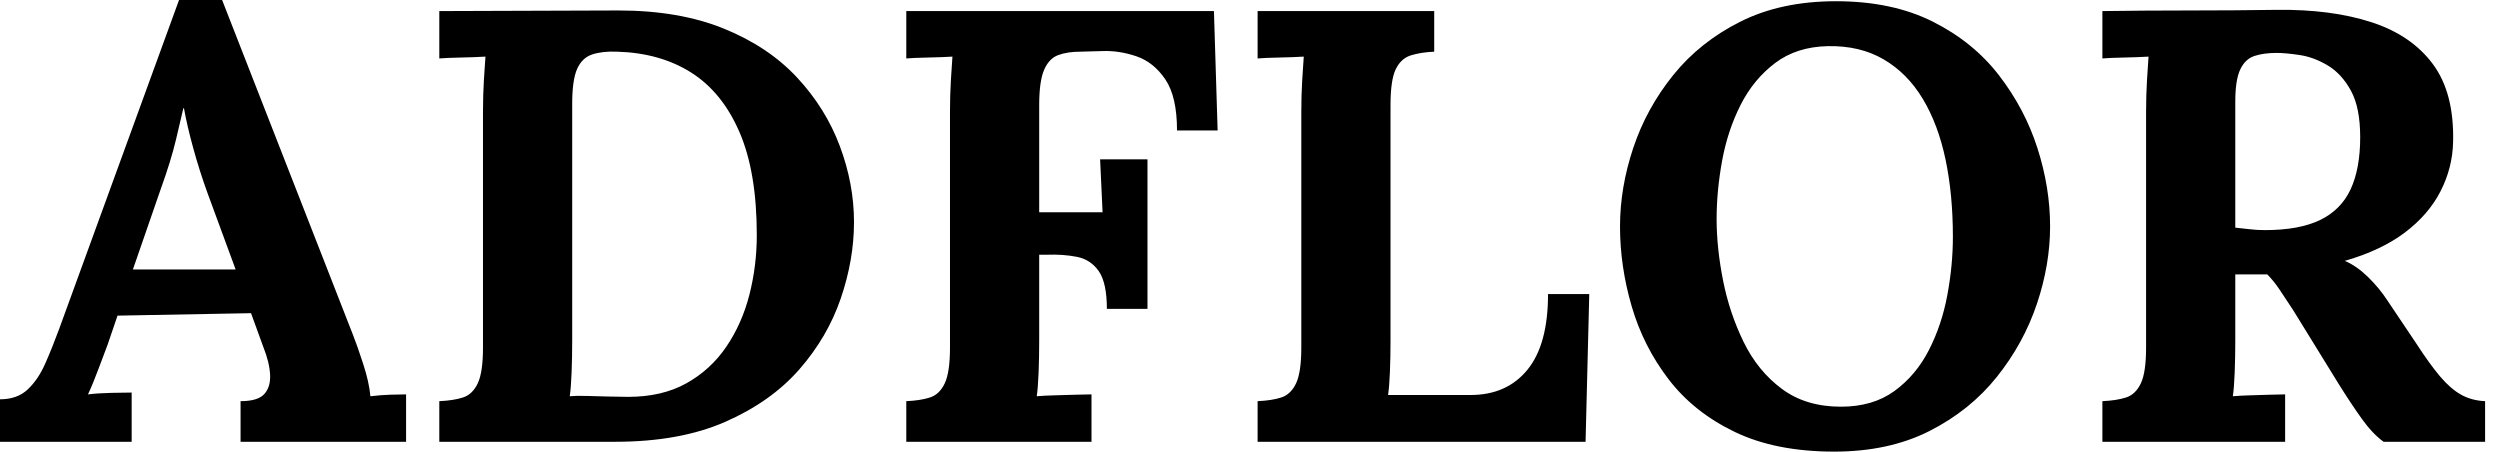 <svg baseProfile="full" height="28" version="1.1" viewBox="0 0 155 28" width="155" xmlns="http://www.w3.org/2000/svg" xmlns:ev="http://www.w3.org/2001/xml-events" xmlns:xlink="http://www.w3.org/1999/xlink"><defs /><g><path d="M0.153 27.39V24.757Q1.221 24.757 1.869 24.147Q2.518 23.537 2.956 22.545Q3.395 21.553 3.815 20.409L11.253 0.0H13.924L22.049 20.79Q22.278 21.362 22.659 22.526Q23.041 23.689 23.117 24.567Q23.766 24.49 24.357 24.471Q24.948 24.452 25.33 24.452V27.39H15.068V24.872Q16.136 24.872 16.537 24.433Q16.937 23.995 16.899 23.232Q16.861 22.469 16.48 21.515L15.717 19.417L7.439 19.569L6.828 21.362Q6.638 21.858 6.275 22.831Q5.913 23.804 5.608 24.452Q6.218 24.376 7.076 24.357Q7.935 24.338 8.316 24.338V27.39ZM8.392 16.708H14.763L13.008 11.94Q12.512 10.567 12.131 9.174Q11.749 7.782 11.559 6.714H11.52Q11.368 7.362 11.063 8.659Q10.757 9.956 10.109 11.749Z M27.39 24.872Q28.267 24.834 28.858 24.643Q29.45 24.452 29.774 23.766Q30.098 23.079 30.098 21.553V6.943Q30.098 5.913 30.155 4.959Q30.213 4.005 30.251 3.51Q29.64 3.548 28.725 3.567Q27.809 3.586 27.39 3.624V0.687L38.49 0.649Q42.267 0.649 45.033 1.774Q47.798 2.899 49.572 4.807Q51.346 6.714 52.223 9.06Q53.101 11.406 53.101 13.771Q53.101 16.098 52.281 18.501Q51.46 20.905 49.706 22.907Q47.951 24.91 45.128 26.15Q42.305 27.39 38.3 27.39H27.39ZM35.629 21.134Q35.629 22.163 35.591 23.117Q35.553 24.071 35.477 24.567Q35.858 24.529 36.526 24.548Q37.193 24.567 37.918 24.586Q38.643 24.605 39.101 24.605Q41.199 24.605 42.706 23.766Q44.213 22.926 45.185 21.496Q46.158 20.065 46.616 18.272Q47.074 16.48 47.074 14.572Q47.074 10.681 46.005 8.202Q44.937 5.722 43.011 4.501Q41.084 3.281 38.414 3.204Q37.499 3.166 36.869 3.376Q36.24 3.586 35.935 4.272Q35.629 4.959 35.629 6.447Z M56.343 27.39V24.872Q57.221 24.834 57.812 24.643Q58.403 24.452 58.728 23.766Q59.052 23.079 59.052 21.553V6.943Q59.052 5.913 59.109 4.959Q59.166 4.005 59.204 3.51Q58.594 3.548 57.678 3.567Q56.763 3.586 56.343 3.624V0.687H75.417L75.646 8.087H73.128Q73.128 5.989 72.403 4.921Q71.678 3.853 70.61 3.49Q69.542 3.128 68.512 3.166L67.139 3.204Q66.338 3.204 65.766 3.414Q65.193 3.624 64.888 4.33Q64.583 5.035 64.583 6.523V13.161H68.512L68.36 9.88H71.297V19.15H68.779Q68.779 17.548 68.283 16.823Q67.787 16.098 66.929 15.926Q66.071 15.755 65.041 15.793H64.583V21.134Q64.583 22.163 64.545 23.117Q64.507 24.071 64.431 24.567Q64.85 24.529 65.537 24.51Q66.223 24.49 66.891 24.471Q67.559 24.452 67.826 24.452V27.39Z M78.125 27.39V24.872Q79.003 24.834 79.594 24.643Q80.185 24.452 80.51 23.766Q80.834 23.079 80.834 21.553V6.943Q80.834 5.913 80.891 4.959Q80.948 4.005 80.986 3.51Q80.376 3.548 79.46 3.567Q78.545 3.586 78.125 3.624V0.687H89.074V3.204Q88.234 3.243 87.624 3.433Q87.014 3.624 86.689 4.292Q86.365 4.959 86.365 6.523V21.134Q86.365 22.163 86.327 23.079Q86.289 23.995 86.213 24.49H91.324Q93.575 24.49 94.853 22.926Q96.131 21.362 96.131 18.234H98.687L98.458 27.39Z M113.869 28.0Q110.245 28.0 107.708 26.779Q105.172 25.559 103.608 23.518Q102.044 21.477 101.319 18.997Q100.594 16.518 100.594 14.038Q100.594 11.635 101.414 9.174Q102.234 6.714 103.894 4.654Q105.553 2.594 108.071 1.335Q110.589 0.076 113.984 0.076Q117.455 0.076 119.973 1.335Q122.49 2.594 124.093 4.673Q125.695 6.752 126.477 9.193Q127.259 11.635 127.259 14.038Q127.259 16.403 126.439 18.845Q125.619 21.286 123.959 23.365Q122.3 25.444 119.782 26.722Q117.264 28.0 113.869 28.0ZM114.289 25.215Q116.272 25.215 117.608 24.243Q118.943 23.27 119.744 21.706Q120.545 20.142 120.888 18.292Q121.232 16.441 121.232 14.687Q121.232 12.054 120.774 9.88Q120.316 7.706 119.362 6.123Q118.409 4.54 116.94 3.681Q115.471 2.823 113.488 2.861Q111.542 2.899 110.207 3.91Q108.872 4.921 108.071 6.504Q107.27 8.087 106.926 9.956Q106.583 11.826 106.583 13.58Q106.583 15.373 106.984 17.395Q107.384 19.417 108.262 21.21Q109.139 23.003 110.627 24.109Q112.114 25.215 114.289 25.215Z M130.501 27.39V24.872Q131.379 24.834 131.97 24.643Q132.561 24.452 132.886 23.766Q133.21 23.079 133.21 21.553V6.943Q133.21 5.913 133.267 4.959Q133.324 4.005 133.362 3.51Q132.752 3.548 131.837 3.567Q130.921 3.586 130.501 3.624V0.687Q133.21 0.649 135.918 0.649Q138.627 0.649 141.335 0.61Q144.692 0.572 147.172 1.373Q149.651 2.174 150.986 3.967Q152.322 5.76 152.245 8.812Q152.207 10.414 151.463 11.864Q150.719 13.313 149.251 14.42Q147.782 15.526 145.531 16.174Q146.256 16.48 146.962 17.166Q147.668 17.853 148.163 18.616L149.956 21.286Q150.796 22.583 151.444 23.346Q152.093 24.109 152.741 24.471Q153.39 24.834 154.229 24.872V27.39H147.935Q147.248 26.894 146.58 25.959Q145.913 25.025 145.15 23.804L142.327 19.226Q141.831 18.463 141.469 17.929Q141.106 17.395 140.725 17.014Q140.114 17.014 139.695 17.014Q139.275 17.014 138.741 17.014V21.095Q138.741 22.163 138.703 23.117Q138.665 24.071 138.589 24.567Q139.008 24.529 139.657 24.51Q140.305 24.49 140.935 24.471Q141.564 24.452 141.831 24.452V27.39ZM140.572 14.267Q142.708 14.267 144.005 13.638Q145.302 13.008 145.894 11.73Q146.485 10.452 146.485 8.507Q146.485 6.676 145.913 5.627Q145.341 4.578 144.482 4.063Q143.624 3.548 142.747 3.414Q141.869 3.281 141.297 3.281Q140.496 3.281 139.924 3.471Q139.351 3.662 139.046 4.311Q138.741 4.959 138.741 6.294V14.114Q139.161 14.153 139.619 14.21Q140.076 14.267 140.572 14.267Z " fill="rgb(0,0,0)" transform="translate(-0.153, 0)" /></g></svg>